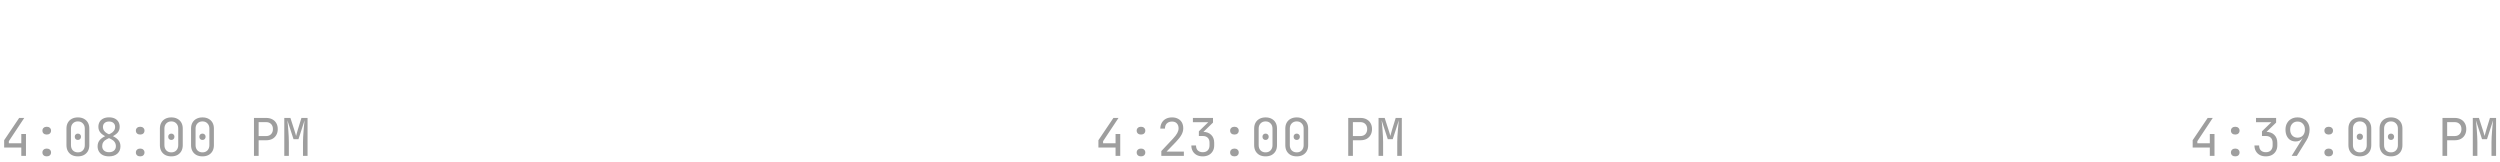 <svg width="385" height="25" viewBox="0 0 385 25" fill="none" xmlns="http://www.w3.org/2000/svg">
<path d="M3.28 24V22.72H0.64V21.592L2.952 18.16H3.736L1.36 21.744V22.064H3.28V20.64H4V24H3.28ZM7.197 20.72C7 20.72 6.84 20.667 6.717 20.56C6.594 20.448 6.533 20.301 6.533 20.12C6.533 19.939 6.594 19.795 6.717 19.688C6.84 19.576 7 19.52 7.197 19.52C7.4 19.52 7.56 19.576 7.677 19.688C7.8 19.795 7.861 19.939 7.861 20.12C7.861 20.301 7.8 20.448 7.677 20.56C7.56 20.667 7.4 20.72 7.197 20.72ZM7.197 24.08C7 24.08 6.84 24.027 6.717 23.92C6.594 23.808 6.533 23.661 6.533 23.48C6.533 23.299 6.594 23.155 6.717 23.048C6.84 22.936 7 22.88 7.197 22.88C7.4 22.88 7.56 22.936 7.677 23.048C7.8 23.155 7.861 23.299 7.861 23.48C7.861 23.661 7.8 23.808 7.677 23.92C7.56 24.027 7.4 24.08 7.197 24.08ZM11.994 24.08C11.636 24.08 11.324 24.011 11.058 23.872C10.796 23.728 10.594 23.528 10.45 23.272C10.306 23.011 10.234 22.707 10.234 22.36V19.8C10.234 19.448 10.306 19.144 10.45 18.888C10.594 18.632 10.796 18.435 11.058 18.296C11.324 18.152 11.636 18.08 11.994 18.08C12.356 18.08 12.668 18.152 12.93 18.296C13.191 18.435 13.394 18.632 13.538 18.888C13.682 19.144 13.754 19.448 13.754 19.8V22.36C13.754 22.707 13.682 23.011 13.538 23.272C13.394 23.528 13.188 23.728 12.922 23.872C12.66 24.011 12.351 24.08 11.994 24.08ZM11.994 23.464C12.314 23.464 12.57 23.363 12.762 23.16C12.959 22.952 13.058 22.685 13.058 22.36V19.8C13.058 19.475 12.959 19.211 12.762 19.008C12.57 18.8 12.314 18.696 11.994 18.696C11.674 18.696 11.415 18.8 11.218 19.008C11.026 19.211 10.93 19.475 10.93 19.8V22.36C10.93 22.685 11.026 22.952 11.218 23.16C11.415 23.363 11.674 23.464 11.994 23.464ZM11.994 21.552C11.85 21.552 11.732 21.507 11.642 21.416C11.556 21.325 11.514 21.205 11.514 21.056C11.514 20.912 11.556 20.797 11.642 20.712C11.732 20.621 11.85 20.576 11.994 20.576C12.138 20.576 12.252 20.621 12.338 20.712C12.428 20.797 12.474 20.912 12.474 21.056C12.474 21.205 12.428 21.325 12.338 21.416C12.252 21.507 12.138 21.552 11.994 21.552ZM16.791 24.08C16.433 24.08 16.121 24.019 15.855 23.896C15.593 23.768 15.391 23.587 15.247 23.352C15.103 23.117 15.031 22.843 15.031 22.528C15.031 22.181 15.124 21.883 15.311 21.632C15.503 21.381 15.804 21.157 16.215 20.96L16.991 20.584C17.225 20.472 17.407 20.325 17.535 20.144C17.663 19.963 17.727 19.763 17.727 19.544C17.727 19.288 17.641 19.085 17.471 18.936C17.305 18.787 17.079 18.712 16.791 18.712C16.503 18.712 16.273 18.789 16.103 18.944C15.937 19.093 15.855 19.296 15.855 19.552C15.855 19.765 15.916 19.963 16.039 20.144C16.167 20.325 16.34 20.469 16.559 20.576L17.335 20.944C17.761 21.141 18.071 21.368 18.263 21.624C18.455 21.875 18.551 22.176 18.551 22.528C18.551 23.003 18.391 23.381 18.071 23.664C17.756 23.941 17.329 24.08 16.791 24.08ZM16.791 23.44C17.116 23.44 17.372 23.357 17.559 23.192C17.751 23.021 17.847 22.795 17.847 22.512C17.847 22.283 17.785 22.075 17.663 21.888C17.54 21.701 17.364 21.552 17.135 21.44L16.367 21.064C15.94 20.856 15.631 20.632 15.439 20.392C15.247 20.152 15.151 19.864 15.151 19.528C15.151 19.229 15.217 18.971 15.351 18.752C15.484 18.533 15.673 18.365 15.919 18.248C16.164 18.131 16.455 18.072 16.791 18.072C17.127 18.072 17.417 18.131 17.663 18.248C17.908 18.365 18.097 18.533 18.231 18.752C18.364 18.971 18.431 19.229 18.431 19.528C18.431 19.864 18.335 20.152 18.143 20.392C17.951 20.627 17.633 20.853 17.191 21.072L16.423 21.448C16.204 21.555 16.033 21.701 15.911 21.888C15.793 22.069 15.735 22.272 15.735 22.496C15.735 22.784 15.828 23.013 16.015 23.184C16.207 23.355 16.465 23.44 16.791 23.44ZM21.587 20.72C21.39 20.72 21.23 20.667 21.108 20.56C20.985 20.448 20.924 20.301 20.924 20.12C20.924 19.939 20.985 19.795 21.108 19.688C21.23 19.576 21.39 19.52 21.587 19.52C21.79 19.52 21.95 19.576 22.067 19.688C22.19 19.795 22.252 19.939 22.252 20.12C22.252 20.301 22.19 20.448 22.067 20.56C21.95 20.667 21.79 20.72 21.587 20.72ZM21.587 24.08C21.39 24.08 21.23 24.027 21.108 23.92C20.985 23.808 20.924 23.661 20.924 23.48C20.924 23.299 20.985 23.155 21.108 23.048C21.23 22.936 21.39 22.88 21.587 22.88C21.79 22.88 21.95 22.936 22.067 23.048C22.19 23.155 22.252 23.299 22.252 23.48C22.252 23.661 22.19 23.808 22.067 23.92C21.95 24.027 21.79 24.08 21.587 24.08ZM26.384 24.08C26.027 24.08 25.715 24.011 25.448 23.872C25.187 23.728 24.984 23.528 24.84 23.272C24.696 23.011 24.624 22.707 24.624 22.36V19.8C24.624 19.448 24.696 19.144 24.84 18.888C24.984 18.632 25.187 18.435 25.448 18.296C25.715 18.152 26.027 18.08 26.384 18.08C26.747 18.08 27.059 18.152 27.32 18.296C27.582 18.435 27.784 18.632 27.928 18.888C28.072 19.144 28.144 19.448 28.144 19.8V22.36C28.144 22.707 28.072 23.011 27.928 23.272C27.784 23.528 27.579 23.728 27.312 23.872C27.051 24.011 26.742 24.08 26.384 24.08ZM26.384 23.464C26.704 23.464 26.96 23.363 27.152 23.16C27.35 22.952 27.448 22.685 27.448 22.36V19.8C27.448 19.475 27.35 19.211 27.152 19.008C26.96 18.8 26.704 18.696 26.384 18.696C26.064 18.696 25.806 18.8 25.608 19.008C25.416 19.211 25.32 19.475 25.32 19.8V22.36C25.32 22.685 25.416 22.952 25.608 23.16C25.806 23.363 26.064 23.464 26.384 23.464ZM26.384 21.552C26.24 21.552 26.123 21.507 26.032 21.416C25.947 21.325 25.904 21.205 25.904 21.056C25.904 20.912 25.947 20.797 26.032 20.712C26.123 20.621 26.24 20.576 26.384 20.576C26.528 20.576 26.643 20.621 26.728 20.712C26.819 20.797 26.864 20.912 26.864 21.056C26.864 21.205 26.819 21.325 26.728 21.416C26.643 21.507 26.528 21.552 26.384 21.552ZM31.181 24.08C30.824 24.08 30.512 24.011 30.245 23.872C29.984 23.728 29.781 23.528 29.637 23.272C29.493 23.011 29.421 22.707 29.421 22.36V19.8C29.421 19.448 29.493 19.144 29.637 18.888C29.781 18.632 29.984 18.435 30.245 18.296C30.512 18.152 30.824 18.08 31.181 18.08C31.544 18.08 31.856 18.152 32.117 18.296C32.379 18.435 32.581 18.632 32.725 18.888C32.869 19.144 32.941 19.448 32.941 19.8V22.36C32.941 22.707 32.869 23.011 32.725 23.272C32.581 23.528 32.376 23.728 32.109 23.872C31.848 24.011 31.539 24.08 31.181 24.08ZM31.181 23.464C31.501 23.464 31.757 23.363 31.949 23.16C32.147 22.952 32.245 22.685 32.245 22.36V19.8C32.245 19.475 32.147 19.211 31.949 19.008C31.757 18.8 31.501 18.696 31.181 18.696C30.861 18.696 30.603 18.8 30.405 19.008C30.213 19.211 30.117 19.475 30.117 19.8V22.36C30.117 22.685 30.213 22.952 30.405 23.16C30.603 23.363 30.861 23.464 31.181 23.464ZM31.181 21.552C31.037 21.552 30.92 21.507 30.829 21.416C30.744 21.325 30.701 21.205 30.701 21.056C30.701 20.912 30.744 20.797 30.829 20.712C30.92 20.621 31.037 20.576 31.181 20.576C31.325 20.576 31.44 20.621 31.525 20.712C31.616 20.797 31.661 20.912 31.661 21.056C31.661 21.205 31.616 21.325 31.525 21.416C31.44 21.507 31.325 21.552 31.181 21.552ZM39.111 24V18.16H40.991C41.354 18.16 41.668 18.232 41.935 18.376C42.202 18.515 42.407 18.712 42.551 18.968C42.7 19.224 42.775 19.528 42.775 19.88C42.775 20.227 42.7 20.531 42.551 20.792C42.407 21.048 42.202 21.248 41.935 21.392C41.668 21.531 41.354 21.6 40.991 21.6H39.831V24H39.111ZM39.831 20.952H40.991C41.306 20.952 41.556 20.856 41.743 20.664C41.935 20.467 42.031 20.205 42.031 19.88C42.031 19.549 41.935 19.288 41.743 19.096C41.556 18.904 41.306 18.808 40.991 18.808H39.831V20.952ZM43.78 24V18.16H44.724L45.332 20.048C45.391 20.219 45.444 20.389 45.492 20.56C45.54 20.725 45.575 20.853 45.596 20.944C45.623 20.853 45.657 20.725 45.7 20.56C45.742 20.389 45.791 20.216 45.844 20.04L46.42 18.16H47.364V24H46.66V21.88C46.66 21.645 46.668 21.379 46.684 21.08C46.7 20.781 46.721 20.477 46.748 20.168C46.775 19.853 46.801 19.555 46.828 19.272C46.86 18.984 46.886 18.733 46.908 18.52L45.964 21.44H45.204L44.252 18.52C44.279 18.728 44.305 18.971 44.332 19.248C44.358 19.52 44.383 19.811 44.404 20.12C44.425 20.424 44.444 20.728 44.46 21.032C44.476 21.336 44.484 21.619 44.484 21.88V24H43.78Z" fill="#9E9E9E"/>
<path d="M171.796 24V22.72H169.156V21.592L171.468 18.16H172.252L169.876 21.744V22.064H171.796V20.64H172.516V24H171.796ZM175.713 20.72C175.515 20.72 175.355 20.667 175.233 20.56C175.11 20.448 175.049 20.301 175.049 20.12C175.049 19.939 175.11 19.795 175.233 19.688C175.355 19.576 175.515 19.52 175.713 19.52C175.915 19.52 176.075 19.576 176.193 19.688C176.315 19.795 176.377 19.939 176.377 20.12C176.377 20.301 176.315 20.448 176.193 20.56C176.075 20.667 175.915 20.72 175.713 20.72ZM175.713 24.08C175.515 24.08 175.355 24.027 175.233 23.92C175.11 23.808 175.049 23.661 175.049 23.48C175.049 23.299 175.11 23.155 175.233 23.048C175.355 22.936 175.515 22.88 175.713 22.88C175.915 22.88 176.075 22.936 176.193 23.048C176.315 23.155 176.377 23.299 176.377 23.48C176.377 23.661 176.315 23.808 176.193 23.92C176.075 24.027 175.915 24.08 175.713 24.08ZM178.845 24V23.264L180.629 21.368C180.933 21.043 181.155 20.755 181.293 20.504C181.432 20.248 181.501 20.003 181.501 19.768C181.501 19.443 181.411 19.187 181.229 19C181.053 18.813 180.811 18.72 180.501 18.72C180.16 18.72 179.891 18.816 179.693 19.008C179.501 19.2 179.405 19.464 179.405 19.8H178.685C178.696 19.448 178.776 19.144 178.925 18.888C179.08 18.627 179.291 18.427 179.557 18.288C179.829 18.149 180.144 18.08 180.501 18.08C180.853 18.08 181.157 18.149 181.413 18.288C181.675 18.421 181.875 18.613 182.013 18.864C182.152 19.115 182.221 19.413 182.221 19.76C182.221 20.091 182.133 20.419 181.957 20.744C181.781 21.069 181.493 21.44 181.093 21.856L179.653 23.344H182.317V24H178.845ZM185.218 24.08C184.866 24.08 184.557 24.011 184.29 23.872C184.029 23.728 183.826 23.531 183.682 23.28C183.538 23.029 183.466 22.736 183.466 22.4H184.186C184.186 22.725 184.277 22.981 184.458 23.168C184.645 23.349 184.901 23.44 185.226 23.44C185.557 23.44 185.813 23.344 185.994 23.152C186.176 22.96 186.266 22.709 186.266 22.4V21.984C186.266 21.653 186.176 21.397 185.994 21.216C185.813 21.035 185.557 20.944 185.226 20.944H184.626V20.224L186.074 18.816H183.706V18.16H186.802V18.88L185.242 20.392V20.304C185.776 20.304 186.2 20.456 186.514 20.76C186.829 21.064 186.986 21.472 186.986 21.984V22.4C186.986 22.736 186.912 23.029 186.762 23.28C186.618 23.531 186.413 23.728 186.146 23.872C185.88 24.011 185.57 24.08 185.218 24.08ZM190.103 20.72C189.906 20.72 189.746 20.667 189.623 20.56C189.5 20.448 189.439 20.301 189.439 20.12C189.439 19.939 189.5 19.795 189.623 19.688C189.746 19.576 189.906 19.52 190.103 19.52C190.306 19.52 190.466 19.576 190.583 19.688C190.706 19.795 190.767 19.939 190.767 20.12C190.767 20.301 190.706 20.448 190.583 20.56C190.466 20.667 190.306 20.72 190.103 20.72ZM190.103 24.08C189.906 24.08 189.746 24.027 189.623 23.92C189.5 23.808 189.439 23.661 189.439 23.48C189.439 23.299 189.5 23.155 189.623 23.048C189.746 22.936 189.906 22.88 190.103 22.88C190.306 22.88 190.466 22.936 190.583 23.048C190.706 23.155 190.767 23.299 190.767 23.48C190.767 23.661 190.706 23.808 190.583 23.92C190.466 24.027 190.306 24.08 190.103 24.08ZM194.9 24.08C194.543 24.08 194.231 24.011 193.964 23.872C193.703 23.728 193.5 23.528 193.356 23.272C193.212 23.011 193.14 22.707 193.14 22.36V19.8C193.14 19.448 193.212 19.144 193.356 18.888C193.5 18.632 193.703 18.435 193.964 18.296C194.231 18.152 194.543 18.08 194.9 18.08C195.263 18.08 195.575 18.152 195.836 18.296C196.097 18.435 196.3 18.632 196.444 18.888C196.588 19.144 196.66 19.448 196.66 19.8V22.36C196.66 22.707 196.588 23.011 196.444 23.272C196.3 23.528 196.095 23.728 195.828 23.872C195.567 24.011 195.257 24.08 194.9 24.08ZM194.9 23.464C195.22 23.464 195.476 23.363 195.668 23.16C195.865 22.952 195.964 22.685 195.964 22.36V19.8C195.964 19.475 195.865 19.211 195.668 19.008C195.476 18.8 195.22 18.696 194.9 18.696C194.58 18.696 194.321 18.8 194.124 19.008C193.932 19.211 193.836 19.475 193.836 19.8V22.36C193.836 22.685 193.932 22.952 194.124 23.16C194.321 23.363 194.58 23.464 194.9 23.464ZM194.9 21.552C194.756 21.552 194.639 21.507 194.548 21.416C194.463 21.325 194.42 21.205 194.42 21.056C194.42 20.912 194.463 20.797 194.548 20.712C194.639 20.621 194.756 20.576 194.9 20.576C195.044 20.576 195.159 20.621 195.244 20.712C195.335 20.797 195.38 20.912 195.38 21.056C195.38 21.205 195.335 21.325 195.244 21.416C195.159 21.507 195.044 21.552 194.9 21.552ZM199.697 24.08C199.34 24.08 199.028 24.011 198.761 23.872C198.5 23.728 198.297 23.528 198.153 23.272C198.009 23.011 197.937 22.707 197.937 22.36V19.8C197.937 19.448 198.009 19.144 198.153 18.888C198.297 18.632 198.5 18.435 198.761 18.296C199.028 18.152 199.34 18.08 199.697 18.08C200.06 18.08 200.372 18.152 200.633 18.296C200.894 18.435 201.097 18.632 201.241 18.888C201.385 19.144 201.457 19.448 201.457 19.8V22.36C201.457 22.707 201.385 23.011 201.241 23.272C201.097 23.528 200.892 23.728 200.625 23.872C200.364 24.011 200.054 24.08 199.697 24.08ZM199.697 23.464C200.017 23.464 200.273 23.363 200.465 23.16C200.662 22.952 200.761 22.685 200.761 22.36V19.8C200.761 19.475 200.662 19.211 200.465 19.008C200.273 18.8 200.017 18.696 199.697 18.696C199.377 18.696 199.118 18.8 198.921 19.008C198.729 19.211 198.633 19.475 198.633 19.8V22.36C198.633 22.685 198.729 22.952 198.921 23.16C199.118 23.363 199.377 23.464 199.697 23.464ZM199.697 21.552C199.553 21.552 199.436 21.507 199.345 21.416C199.26 21.325 199.217 21.205 199.217 21.056C199.217 20.912 199.26 20.797 199.345 20.712C199.436 20.621 199.553 20.576 199.697 20.576C199.841 20.576 199.956 20.621 200.041 20.712C200.132 20.797 200.177 20.912 200.177 21.056C200.177 21.205 200.132 21.325 200.041 21.416C199.956 21.507 199.841 21.552 199.697 21.552ZM207.627 24V18.16H209.507C209.869 18.16 210.184 18.232 210.451 18.376C210.717 18.515 210.923 18.712 211.067 18.968C211.216 19.224 211.291 19.528 211.291 19.88C211.291 20.227 211.216 20.531 211.067 20.792C210.923 21.048 210.717 21.248 210.451 21.392C210.184 21.531 209.869 21.6 209.507 21.6H208.347V24H207.627ZM208.347 20.952H209.507C209.821 20.952 210.072 20.856 210.259 20.664C210.451 20.467 210.547 20.205 210.547 19.88C210.547 19.549 210.451 19.288 210.259 19.096C210.072 18.904 209.821 18.808 209.507 18.808H208.347V20.952ZM212.296 24V18.16H213.24L213.848 20.048C213.906 20.219 213.96 20.389 214.008 20.56C214.056 20.725 214.09 20.853 214.112 20.944C214.138 20.853 214.173 20.725 214.216 20.56C214.258 20.389 214.306 20.216 214.36 20.04L214.936 18.16H215.88V24H215.176V21.88C215.176 21.645 215.184 21.379 215.2 21.08C215.216 20.781 215.237 20.477 215.264 20.168C215.29 19.853 215.317 19.555 215.344 19.272C215.376 18.984 215.402 18.733 215.424 18.52L214.48 21.44H213.72L212.768 18.52C212.794 18.728 212.821 18.971 212.848 19.248C212.874 19.52 212.898 19.811 212.92 20.12C212.941 20.424 212.96 20.728 212.976 21.032C212.992 21.336 213 21.619 213 21.88V24H212.296Z" fill="#9E9E9E"/>
<path d="M340.311 24V22.72H337.671V21.592L339.983 18.16H340.767L338.391 21.744V22.064H340.311V20.64H341.031V24H340.311ZM344.228 20.72C344.031 20.72 343.871 20.667 343.748 20.56C343.625 20.448 343.564 20.301 343.564 20.12C343.564 19.939 343.625 19.795 343.748 19.688C343.871 19.576 344.031 19.52 344.228 19.52C344.431 19.52 344.591 19.576 344.708 19.688C344.831 19.795 344.892 19.939 344.892 20.12C344.892 20.301 344.831 20.448 344.708 20.56C344.591 20.667 344.431 20.72 344.228 20.72ZM344.228 24.08C344.031 24.08 343.871 24.027 343.748 23.92C343.625 23.808 343.564 23.661 343.564 23.48C343.564 23.299 343.625 23.155 343.748 23.048C343.871 22.936 344.031 22.88 344.228 22.88C344.431 22.88 344.591 22.936 344.708 23.048C344.831 23.155 344.892 23.299 344.892 23.48C344.892 23.661 344.831 23.808 344.708 23.92C344.591 24.027 344.431 24.08 344.228 24.08ZM348.937 24.08C348.585 24.08 348.276 24.011 348.009 23.872C347.748 23.728 347.545 23.531 347.401 23.28C347.257 23.029 347.185 22.736 347.185 22.4H347.905C347.905 22.725 347.996 22.981 348.177 23.168C348.364 23.349 348.62 23.44 348.945 23.44C349.276 23.44 349.532 23.344 349.713 23.152C349.894 22.96 349.985 22.709 349.985 22.4V21.984C349.985 21.653 349.894 21.397 349.713 21.216C349.532 21.035 349.276 20.944 348.945 20.944H348.345V20.224L349.793 18.816H347.425V18.16H350.521V18.88L348.961 20.392V20.304C349.494 20.304 349.918 20.456 350.233 20.76C350.548 21.064 350.705 21.472 350.705 21.984V22.4C350.705 22.736 350.63 23.029 350.481 23.28C350.337 23.531 350.132 23.728 349.865 23.872C349.598 24.011 349.289 24.08 348.937 24.08ZM352.918 24L354.574 21.344L354.542 21.32C354.441 21.469 354.302 21.584 354.126 21.664C353.95 21.744 353.753 21.784 353.534 21.784C353.219 21.784 352.942 21.709 352.702 21.56C352.467 21.411 352.286 21.2 352.158 20.928C352.03 20.651 351.966 20.328 351.966 19.96C351.966 19.581 352.043 19.253 352.198 18.976C352.353 18.693 352.569 18.475 352.846 18.32C353.123 18.16 353.446 18.08 353.814 18.08C354.187 18.08 354.513 18.16 354.79 18.32C355.073 18.475 355.291 18.693 355.446 18.976C355.601 19.253 355.678 19.581 355.678 19.96C355.678 20.253 355.635 20.541 355.55 20.824C355.47 21.107 355.347 21.379 355.182 21.64L353.718 24H352.918ZM353.822 21.2C354.163 21.2 354.438 21.088 354.646 20.864C354.854 20.635 354.958 20.333 354.958 19.96C354.958 19.587 354.854 19.288 354.646 19.064C354.438 18.835 354.163 18.72 353.822 18.72C353.481 18.72 353.206 18.835 352.998 19.064C352.79 19.288 352.686 19.587 352.686 19.96C352.686 20.333 352.79 20.635 352.998 20.864C353.206 21.088 353.481 21.2 353.822 21.2ZM358.619 20.72C358.421 20.72 358.261 20.667 358.139 20.56C358.016 20.448 357.955 20.301 357.955 20.12C357.955 19.939 358.016 19.795 358.139 19.688C358.261 19.576 358.421 19.52 358.619 19.52C358.821 19.52 358.981 19.576 359.099 19.688C359.221 19.795 359.283 19.939 359.283 20.12C359.283 20.301 359.221 20.448 359.099 20.56C358.981 20.667 358.821 20.72 358.619 20.72ZM358.619 24.08C358.421 24.08 358.261 24.027 358.139 23.92C358.016 23.808 357.955 23.661 357.955 23.48C357.955 23.299 358.016 23.155 358.139 23.048C358.261 22.936 358.421 22.88 358.619 22.88C358.821 22.88 358.981 22.936 359.099 23.048C359.221 23.155 359.283 23.299 359.283 23.48C359.283 23.661 359.221 23.808 359.099 23.92C358.981 24.027 358.821 24.08 358.619 24.08ZM363.416 24.08C363.058 24.08 362.746 24.011 362.48 23.872C362.218 23.728 362.016 23.528 361.872 23.272C361.728 23.011 361.656 22.707 361.656 22.36V19.8C361.656 19.448 361.728 19.144 361.872 18.888C362.016 18.632 362.218 18.435 362.48 18.296C362.746 18.152 363.058 18.08 363.416 18.08C363.778 18.08 364.09 18.152 364.352 18.296C364.613 18.435 364.816 18.632 364.96 18.888C365.104 19.144 365.176 19.448 365.176 19.8V22.36C365.176 22.707 365.104 23.011 364.96 23.272C364.816 23.528 364.61 23.728 364.344 23.872C364.082 24.011 363.773 24.08 363.416 24.08ZM363.416 23.464C363.736 23.464 363.992 23.363 364.184 23.16C364.381 22.952 364.48 22.685 364.48 22.36V19.8C364.48 19.475 364.381 19.211 364.184 19.008C363.992 18.8 363.736 18.696 363.416 18.696C363.096 18.696 362.837 18.8 362.64 19.008C362.448 19.211 362.352 19.475 362.352 19.8V22.36C362.352 22.685 362.448 22.952 362.64 23.16C362.837 23.363 363.096 23.464 363.416 23.464ZM363.416 21.552C363.272 21.552 363.154 21.507 363.064 21.416C362.978 21.325 362.936 21.205 362.936 21.056C362.936 20.912 362.978 20.797 363.064 20.712C363.154 20.621 363.272 20.576 363.416 20.576C363.56 20.576 363.674 20.621 363.76 20.712C363.85 20.797 363.896 20.912 363.896 21.056C363.896 21.205 363.85 21.325 363.76 21.416C363.674 21.507 363.56 21.552 363.416 21.552ZM368.213 24.08C367.855 24.08 367.543 24.011 367.277 23.872C367.015 23.728 366.813 23.528 366.669 23.272C366.525 23.011 366.453 22.707 366.453 22.36V19.8C366.453 19.448 366.525 19.144 366.669 18.888C366.813 18.632 367.015 18.435 367.277 18.296C367.543 18.152 367.855 18.08 368.213 18.08C368.575 18.08 368.887 18.152 369.149 18.296C369.41 18.435 369.613 18.632 369.757 18.888C369.901 19.144 369.973 19.448 369.973 19.8V22.36C369.973 22.707 369.901 23.011 369.757 23.272C369.613 23.528 369.407 23.728 369.141 23.872C368.879 24.011 368.57 24.08 368.213 24.08ZM368.213 23.464C368.533 23.464 368.789 23.363 368.981 23.16C369.178 22.952 369.277 22.685 369.277 22.36V19.8C369.277 19.475 369.178 19.211 368.981 19.008C368.789 18.8 368.533 18.696 368.213 18.696C367.893 18.696 367.634 18.8 367.437 19.008C367.245 19.211 367.149 19.475 367.149 19.8V22.36C367.149 22.685 367.245 22.952 367.437 23.16C367.634 23.363 367.893 23.464 368.213 23.464ZM368.213 21.552C368.069 21.552 367.951 21.507 367.861 21.416C367.775 21.325 367.733 21.205 367.733 21.056C367.733 20.912 367.775 20.797 367.861 20.712C367.951 20.621 368.069 20.576 368.213 20.576C368.357 20.576 368.471 20.621 368.557 20.712C368.647 20.797 368.693 20.912 368.693 21.056C368.693 21.205 368.647 21.325 368.557 21.416C368.471 21.507 368.357 21.552 368.213 21.552ZM376.142 24V18.16H378.022C378.385 18.16 378.7 18.232 378.966 18.376C379.233 18.515 379.438 18.712 379.582 18.968C379.732 19.224 379.806 19.528 379.806 19.88C379.806 20.227 379.732 20.531 379.582 20.792C379.438 21.048 379.233 21.248 378.966 21.392C378.7 21.531 378.385 21.6 378.022 21.6H376.862V24H376.142ZM376.862 20.952H378.022C378.337 20.952 378.588 20.856 378.774 20.664C378.966 20.467 379.062 20.205 379.062 19.88C379.062 19.549 378.966 19.288 378.774 19.096C378.588 18.904 378.337 18.808 378.022 18.808H376.862V20.952ZM380.811 24V18.16H381.755L382.363 20.048C382.422 20.219 382.475 20.389 382.523 20.56C382.571 20.725 382.606 20.853 382.627 20.944C382.654 20.853 382.688 20.725 382.731 20.56C382.774 20.389 382.822 20.216 382.875 20.04L383.451 18.16H384.395V24H383.691V21.88C383.691 21.645 383.699 21.379 383.715 21.08C383.731 20.781 383.752 20.477 383.779 20.168C383.806 19.853 383.832 19.555 383.859 19.272C383.891 18.984 383.918 18.733 383.939 18.52L382.995 21.44H382.235L381.283 18.52C381.31 18.728 381.336 18.971 381.363 19.248C381.39 19.52 381.414 19.811 381.435 20.12C381.456 20.424 381.475 20.728 381.491 21.032C381.507 21.336 381.515 21.619 381.515 21.88V24H380.811Z" fill="#9E9E9E"/>
</svg>
